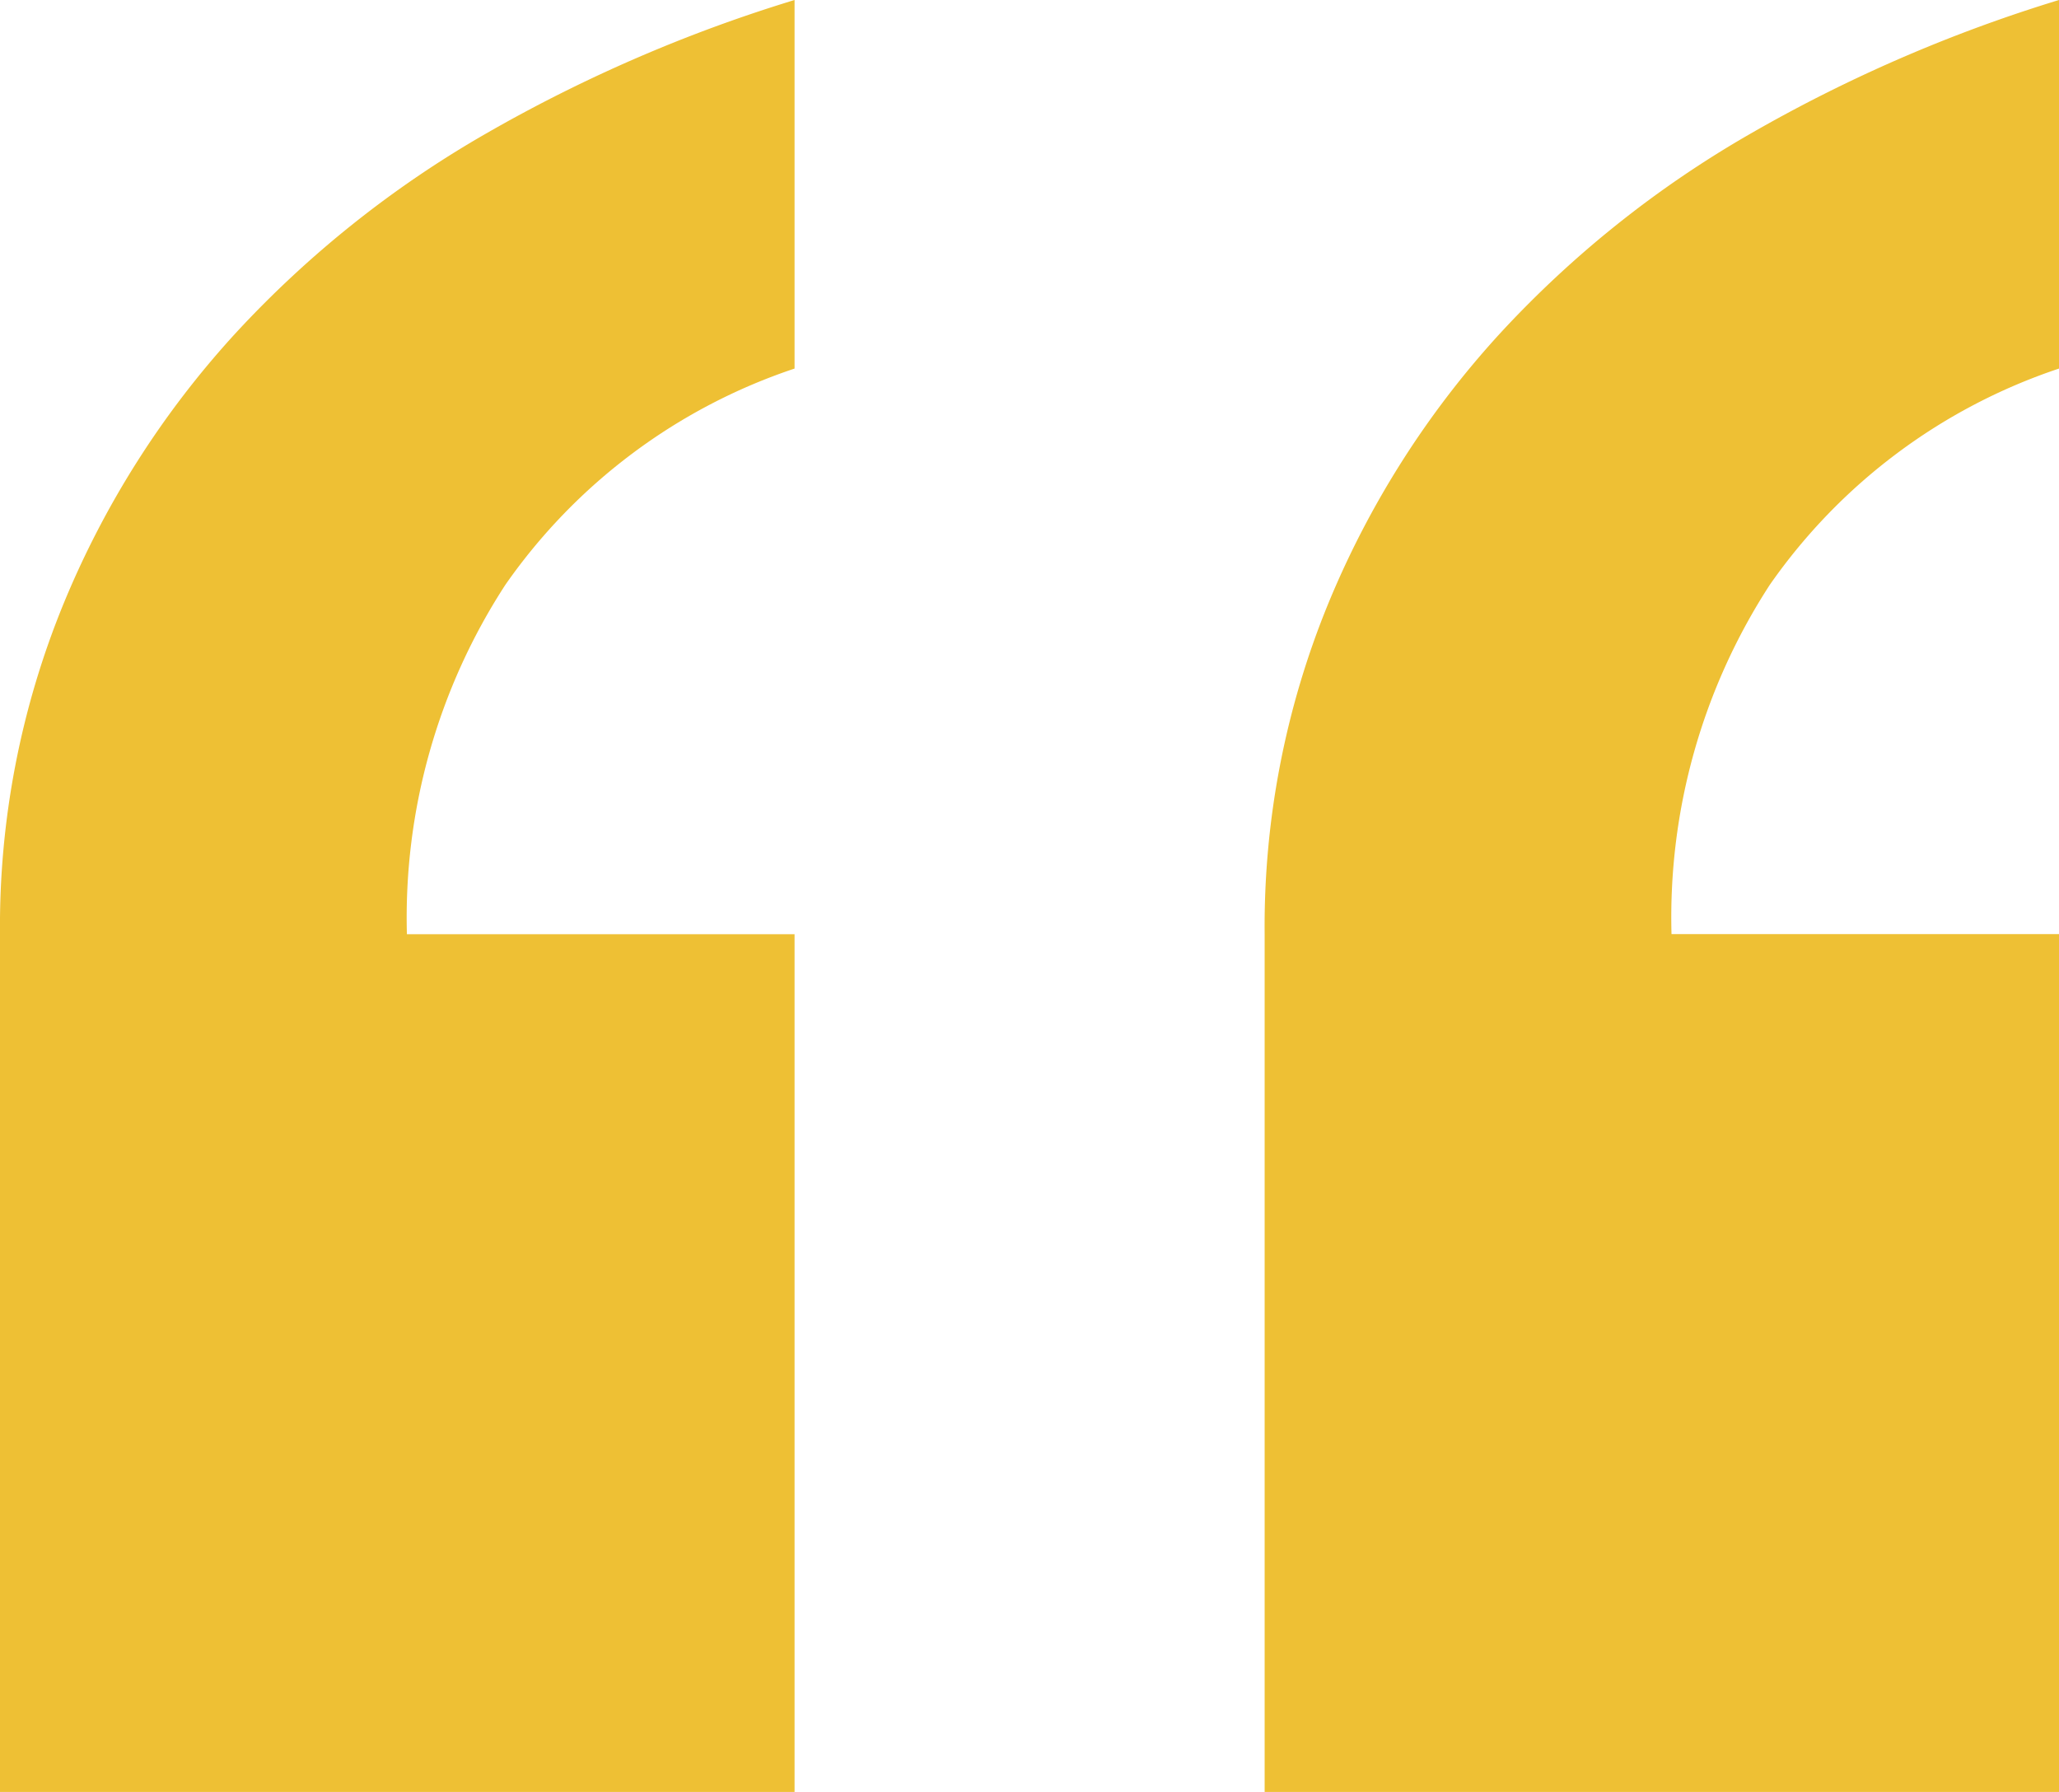 <?xml version="1.0" encoding="UTF-8"?>
<svg xmlns="http://www.w3.org/2000/svg" width="50.48" height="43.936" viewBox="0 0 50.48 43.936">
  <g id="Group_41" data-name="Group 41" transform="translate(-1311.52 -6627.012)">
    <path id="Path_67" data-name="Path 67" d="M53,20.049a14.076,14.076,0,0,0-7.089,5.3A14.969,14.969,0,0,0,43.5,33.915H53V54.948H33.525V33.915a20.853,20.853,0,0,1,1.558-8.1,22.468,22.468,0,0,1,4.207-6.622,25.875,25.875,0,0,1,6.154-4.908A36.505,36.505,0,0,1,53,11.012Zm-31,0a14.076,14.076,0,0,0-7.089,5.3,14.969,14.969,0,0,0-2.415,8.569H22V54.948H2.52V33.915a20.853,20.853,0,0,1,1.558-8.1,22.467,22.467,0,0,1,4.207-6.622,25.875,25.875,0,0,1,6.154-4.908A36.505,36.505,0,0,1,22,11.012Z" transform="translate(1309 6616)" fill="#eec034"></path>
  </g>
</svg>
